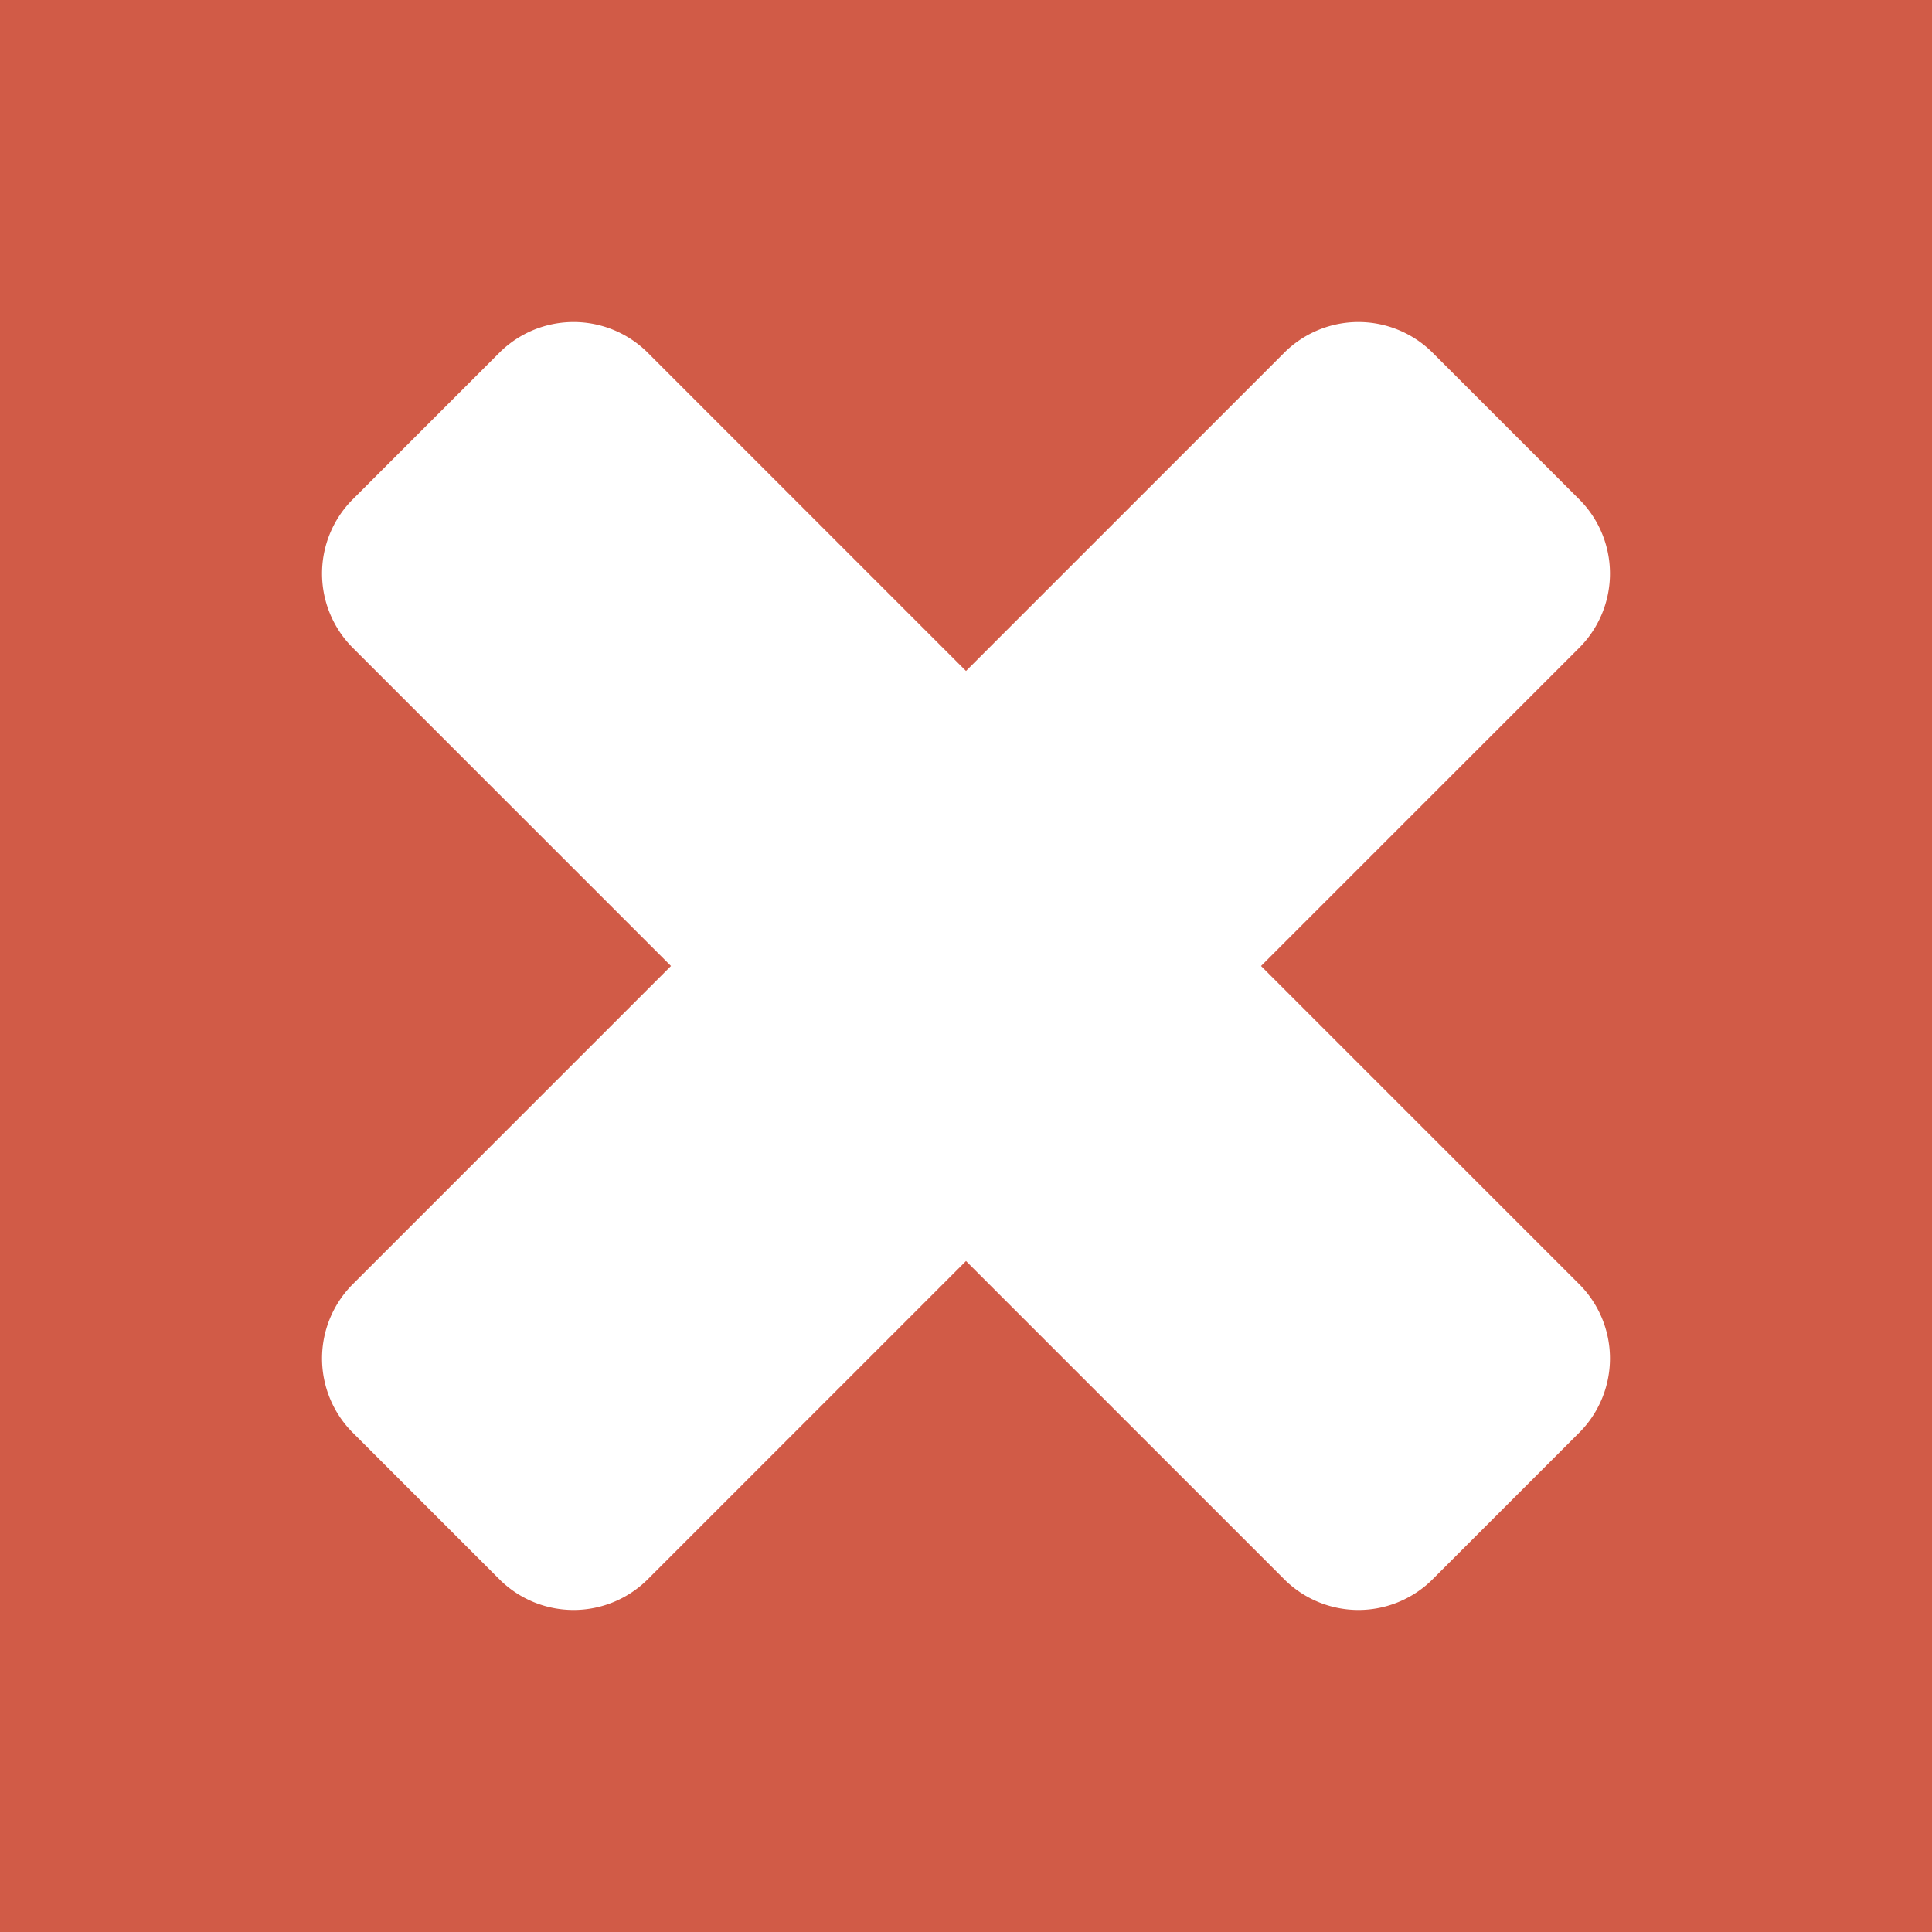 <svg xmlns="http://www.w3.org/2000/svg" viewBox="0 0 48 48"><title>square_collab-cross</title><g id="Calque_1" data-name="Calque 1"><rect width="48" height="48" style="fill:#d15b47"/><path d="M39.25,31.92a2.61,2.61,0,0,1,0,3.66l-3.67,3.67a2.61,2.61,0,0,1-3.66,0L24,31.33l-7.92,7.92a2.61,2.61,0,0,1-3.66,0L8.75,35.58a2.61,2.61,0,0,1,0-3.66L16.67,24,8.75,16.08a2.61,2.61,0,0,1,0-3.66l3.67-3.67a2.61,2.61,0,0,1,3.66,0L24,16.67l7.92-7.92a2.61,2.61,0,0,1,3.66,0l3.67,3.67a2.61,2.61,0,0,1,0,3.66L31.33,24Z" style="fill:#fff"/></g></svg>